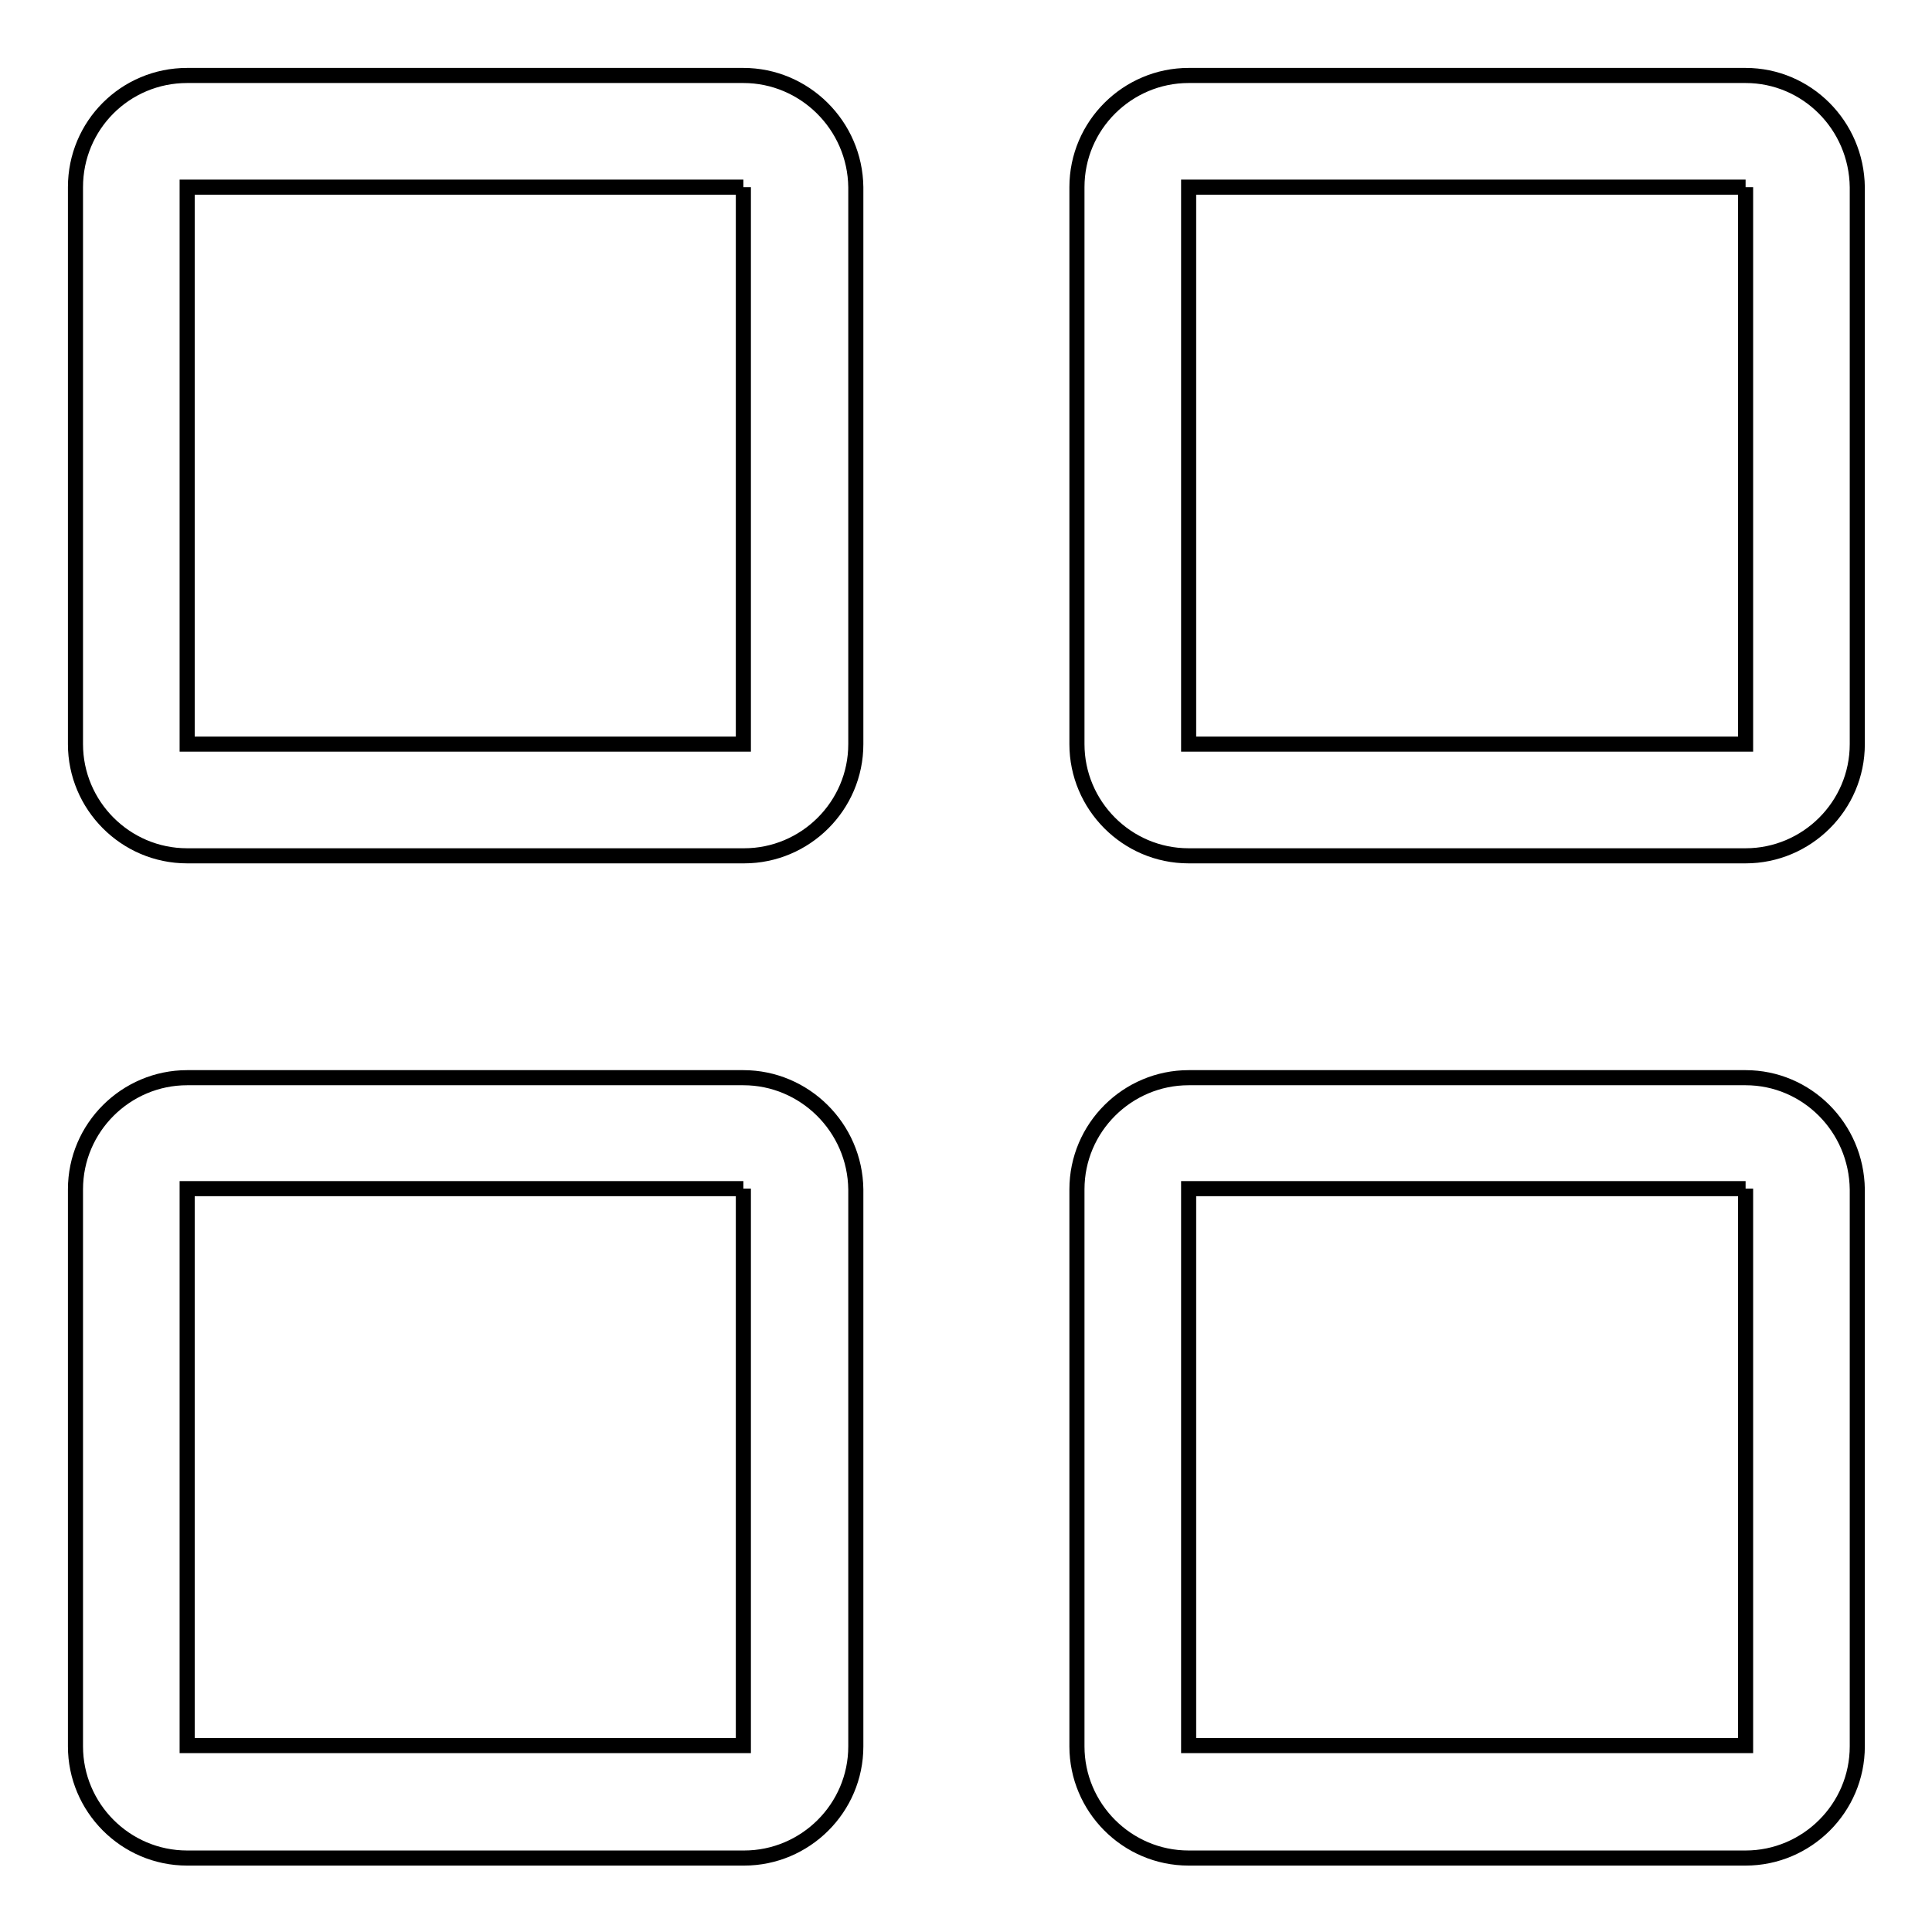 <?xml version="1.0" encoding="utf-8"?>
<!-- Svg Vector Icons : http://www.onlinewebfonts.com/icon -->
<!DOCTYPE svg PUBLIC "-//W3C//DTD SVG 1.1//EN" "http://www.w3.org/Graphics/SVG/1.1/DTD/svg11.dtd">
<svg version="1.1" xmlns="http://www.w3.org/2000/svg" xmlns:xlink="http://www.w3.org/1999/xlink" x="0px" y="0px" viewBox="0 0 256 256" enable-background="new 0 0 256 256" xml:space="preserve">
<g> <path stroke-width="2" fill-opacity="0" stroke="#000000"  d="M98.5,24.8v73.8H24.8V24.8H98.5 M98.5,10H24.8C16.6,10,10,16.6,10,24.8v73.8c0,8.1,6.6,14.8,14.8,14.8h73.8 c8.1,0,14.8-6.6,14.8-14.8V24.8C113.3,16.6,106.6,10,98.5,10L98.5,10z M98.5,157.5v73.8H24.8v-73.8H98.5 M98.5,142.8H24.8 c-8.1,0-14.8,6.6-14.8,14.8v73.8c0,8.1,6.6,14.8,14.8,14.8h73.8c8.1,0,14.8-6.6,14.8-14.8v-73.8 C113.3,149.4,106.6,142.8,98.5,142.8L98.5,142.8z M231.3,24.8v73.8h-73.8V24.8H231.3 M231.3,10h-73.8c-8.1,0-14.8,6.6-14.8,14.8 v73.8c0,8.1,6.6,14.8,14.8,14.8h73.8c8.1,0,14.8-6.6,14.8-14.8V24.8C246,16.6,239.4,10,231.3,10L231.3,10z M231.3,157.5v73.8h-73.8 v-73.8H231.3 M231.3,142.8h-73.8c-8.1,0-14.8,6.6-14.8,14.8v73.8c0,8.1,6.6,14.8,14.8,14.8h73.8c8.1,0,14.8-6.6,14.8-14.8v-73.8 C246,149.4,239.4,142.8,231.3,142.8L231.3,142.8z"/></g>
</svg>